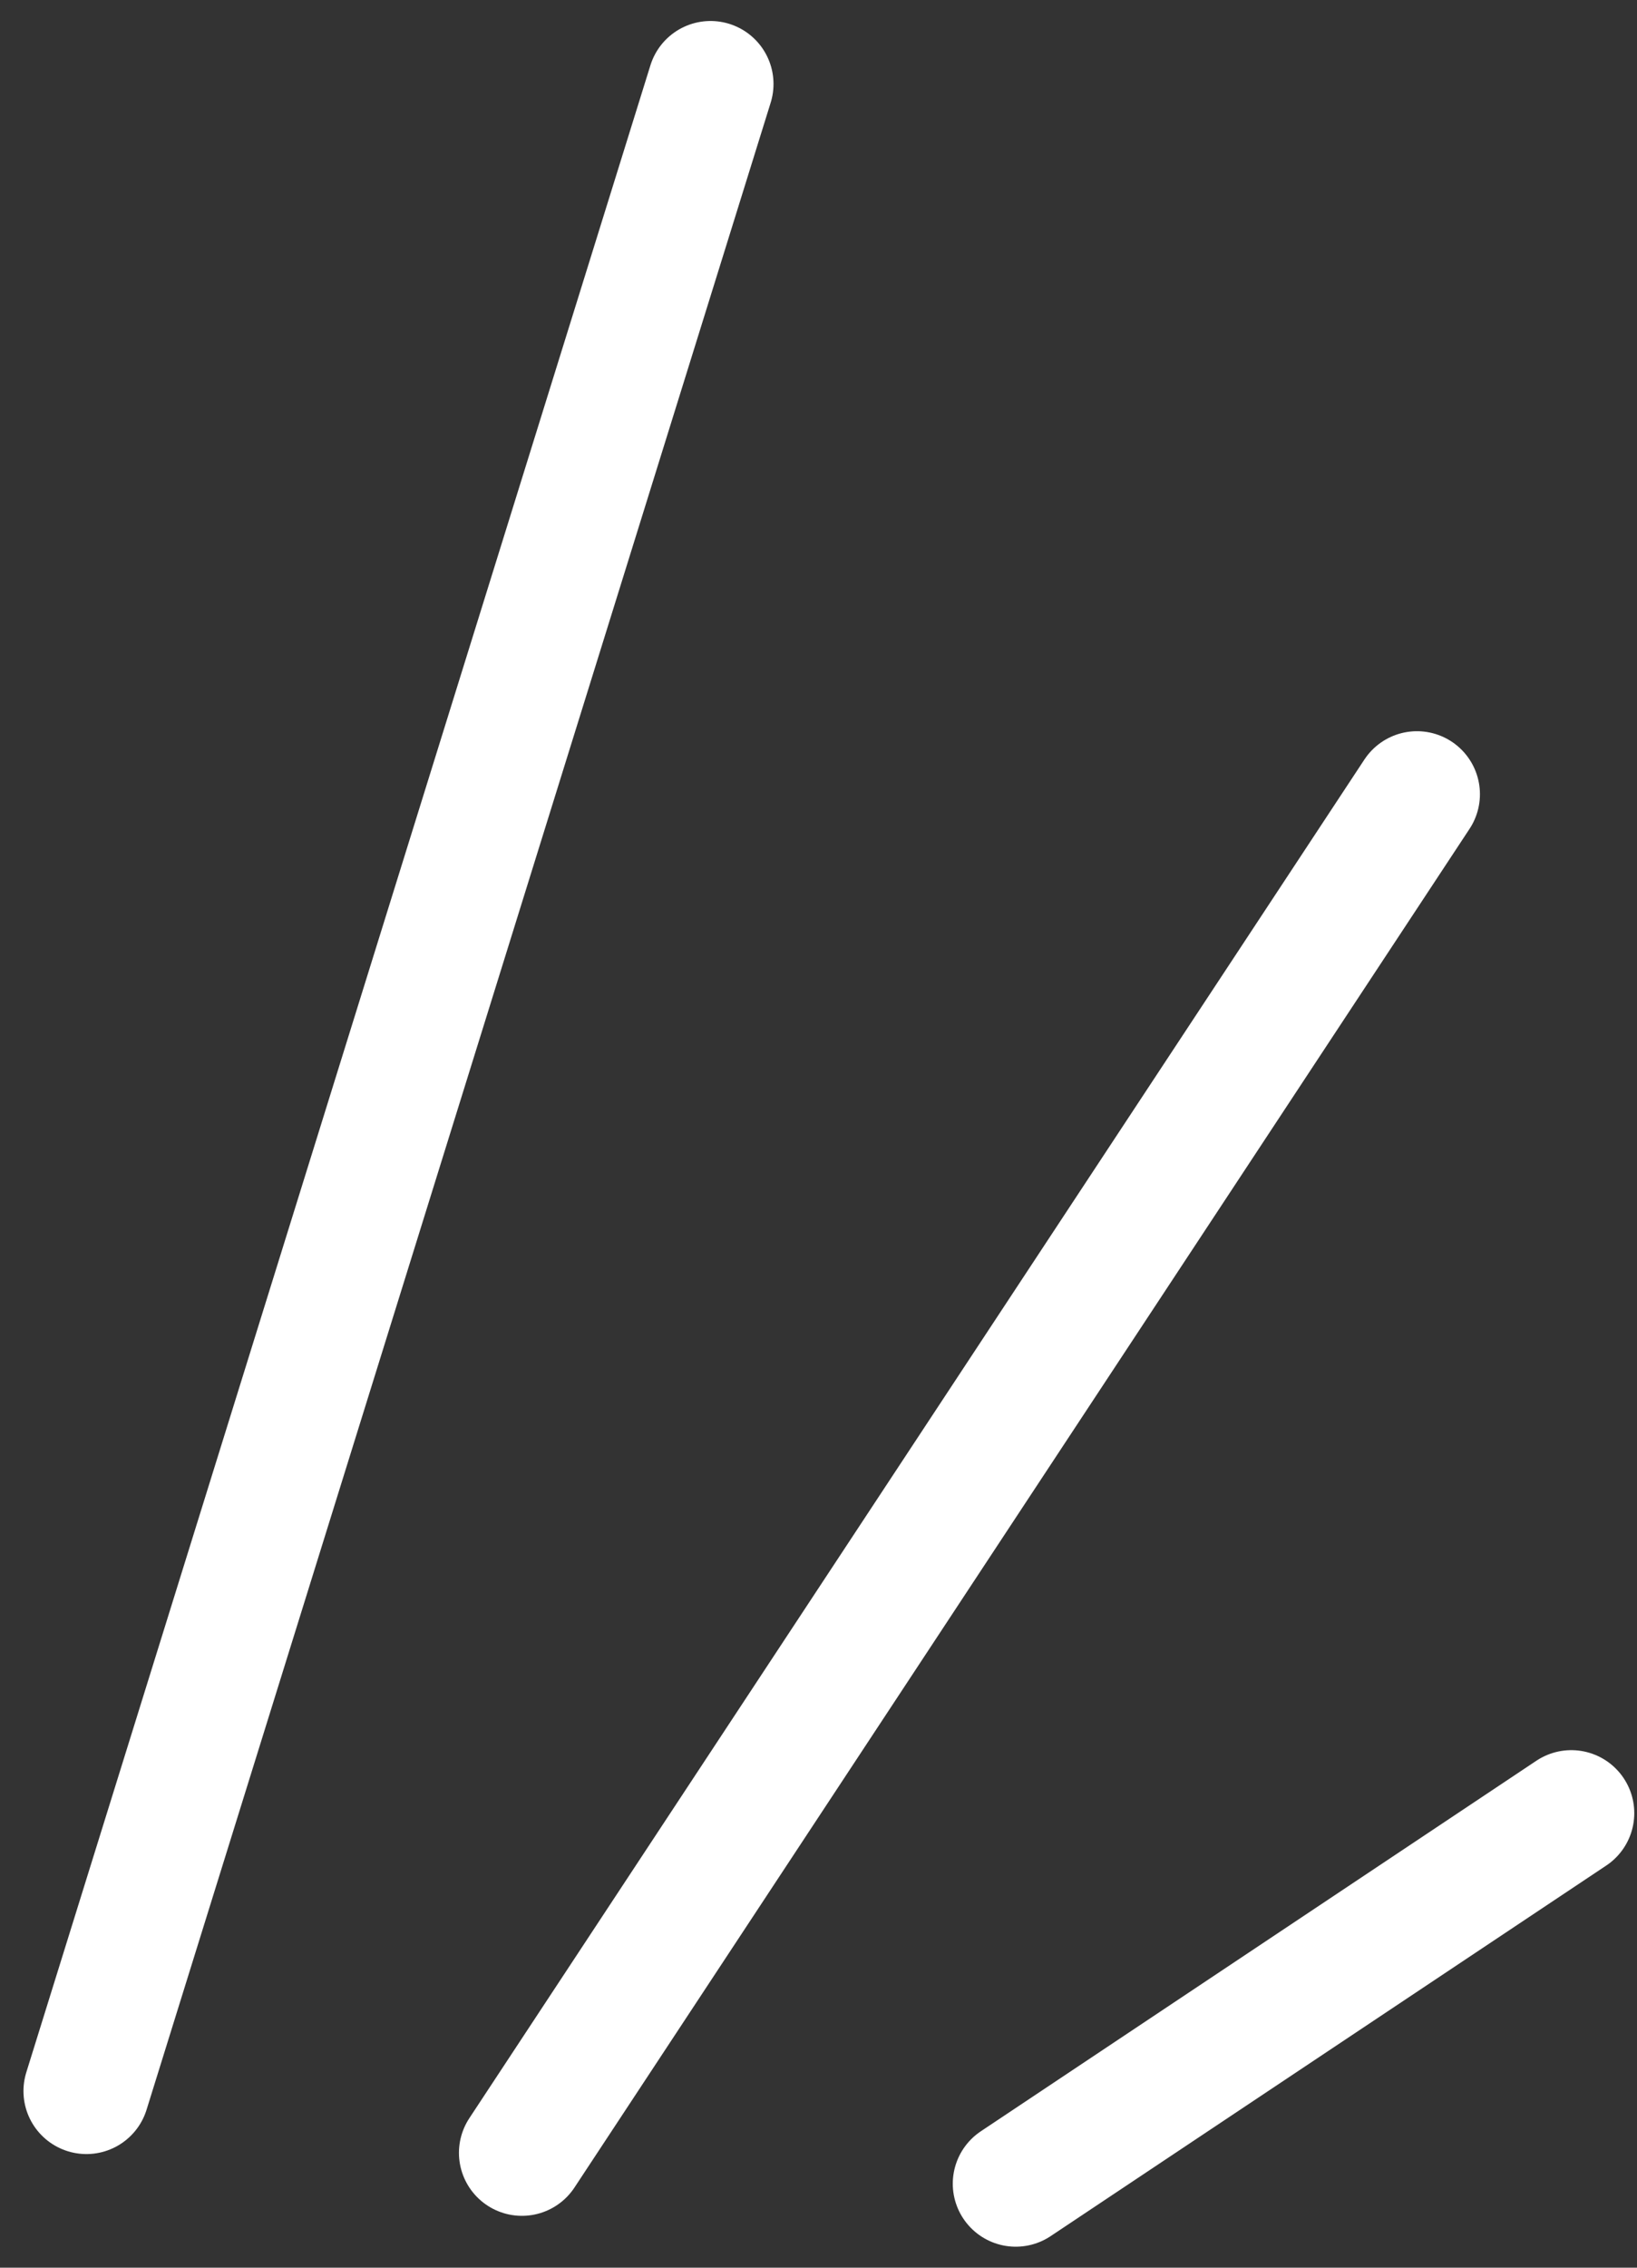 <svg width="39" height="54" viewBox="0 0 39 54" fill="none" xmlns="http://www.w3.org/2000/svg">
<rect x="0" y="0" width="39" height="54" fill="#333333" stroke="none"/>
<path d="M33.758 18.912L12.434 51.265" stroke="white" stroke-width="3" stroke-linecap="round" stroke-linejoin="round"/>
<path d="M37.435 43.176L24.199 52" stroke="white" stroke-width="3" stroke-linecap="round" stroke-linejoin="round"/>
<path d="M16.928 2L2.059 49.794" stroke="white" stroke-width="3" stroke-linecap="round" stroke-linejoin="round"/>
</svg>
